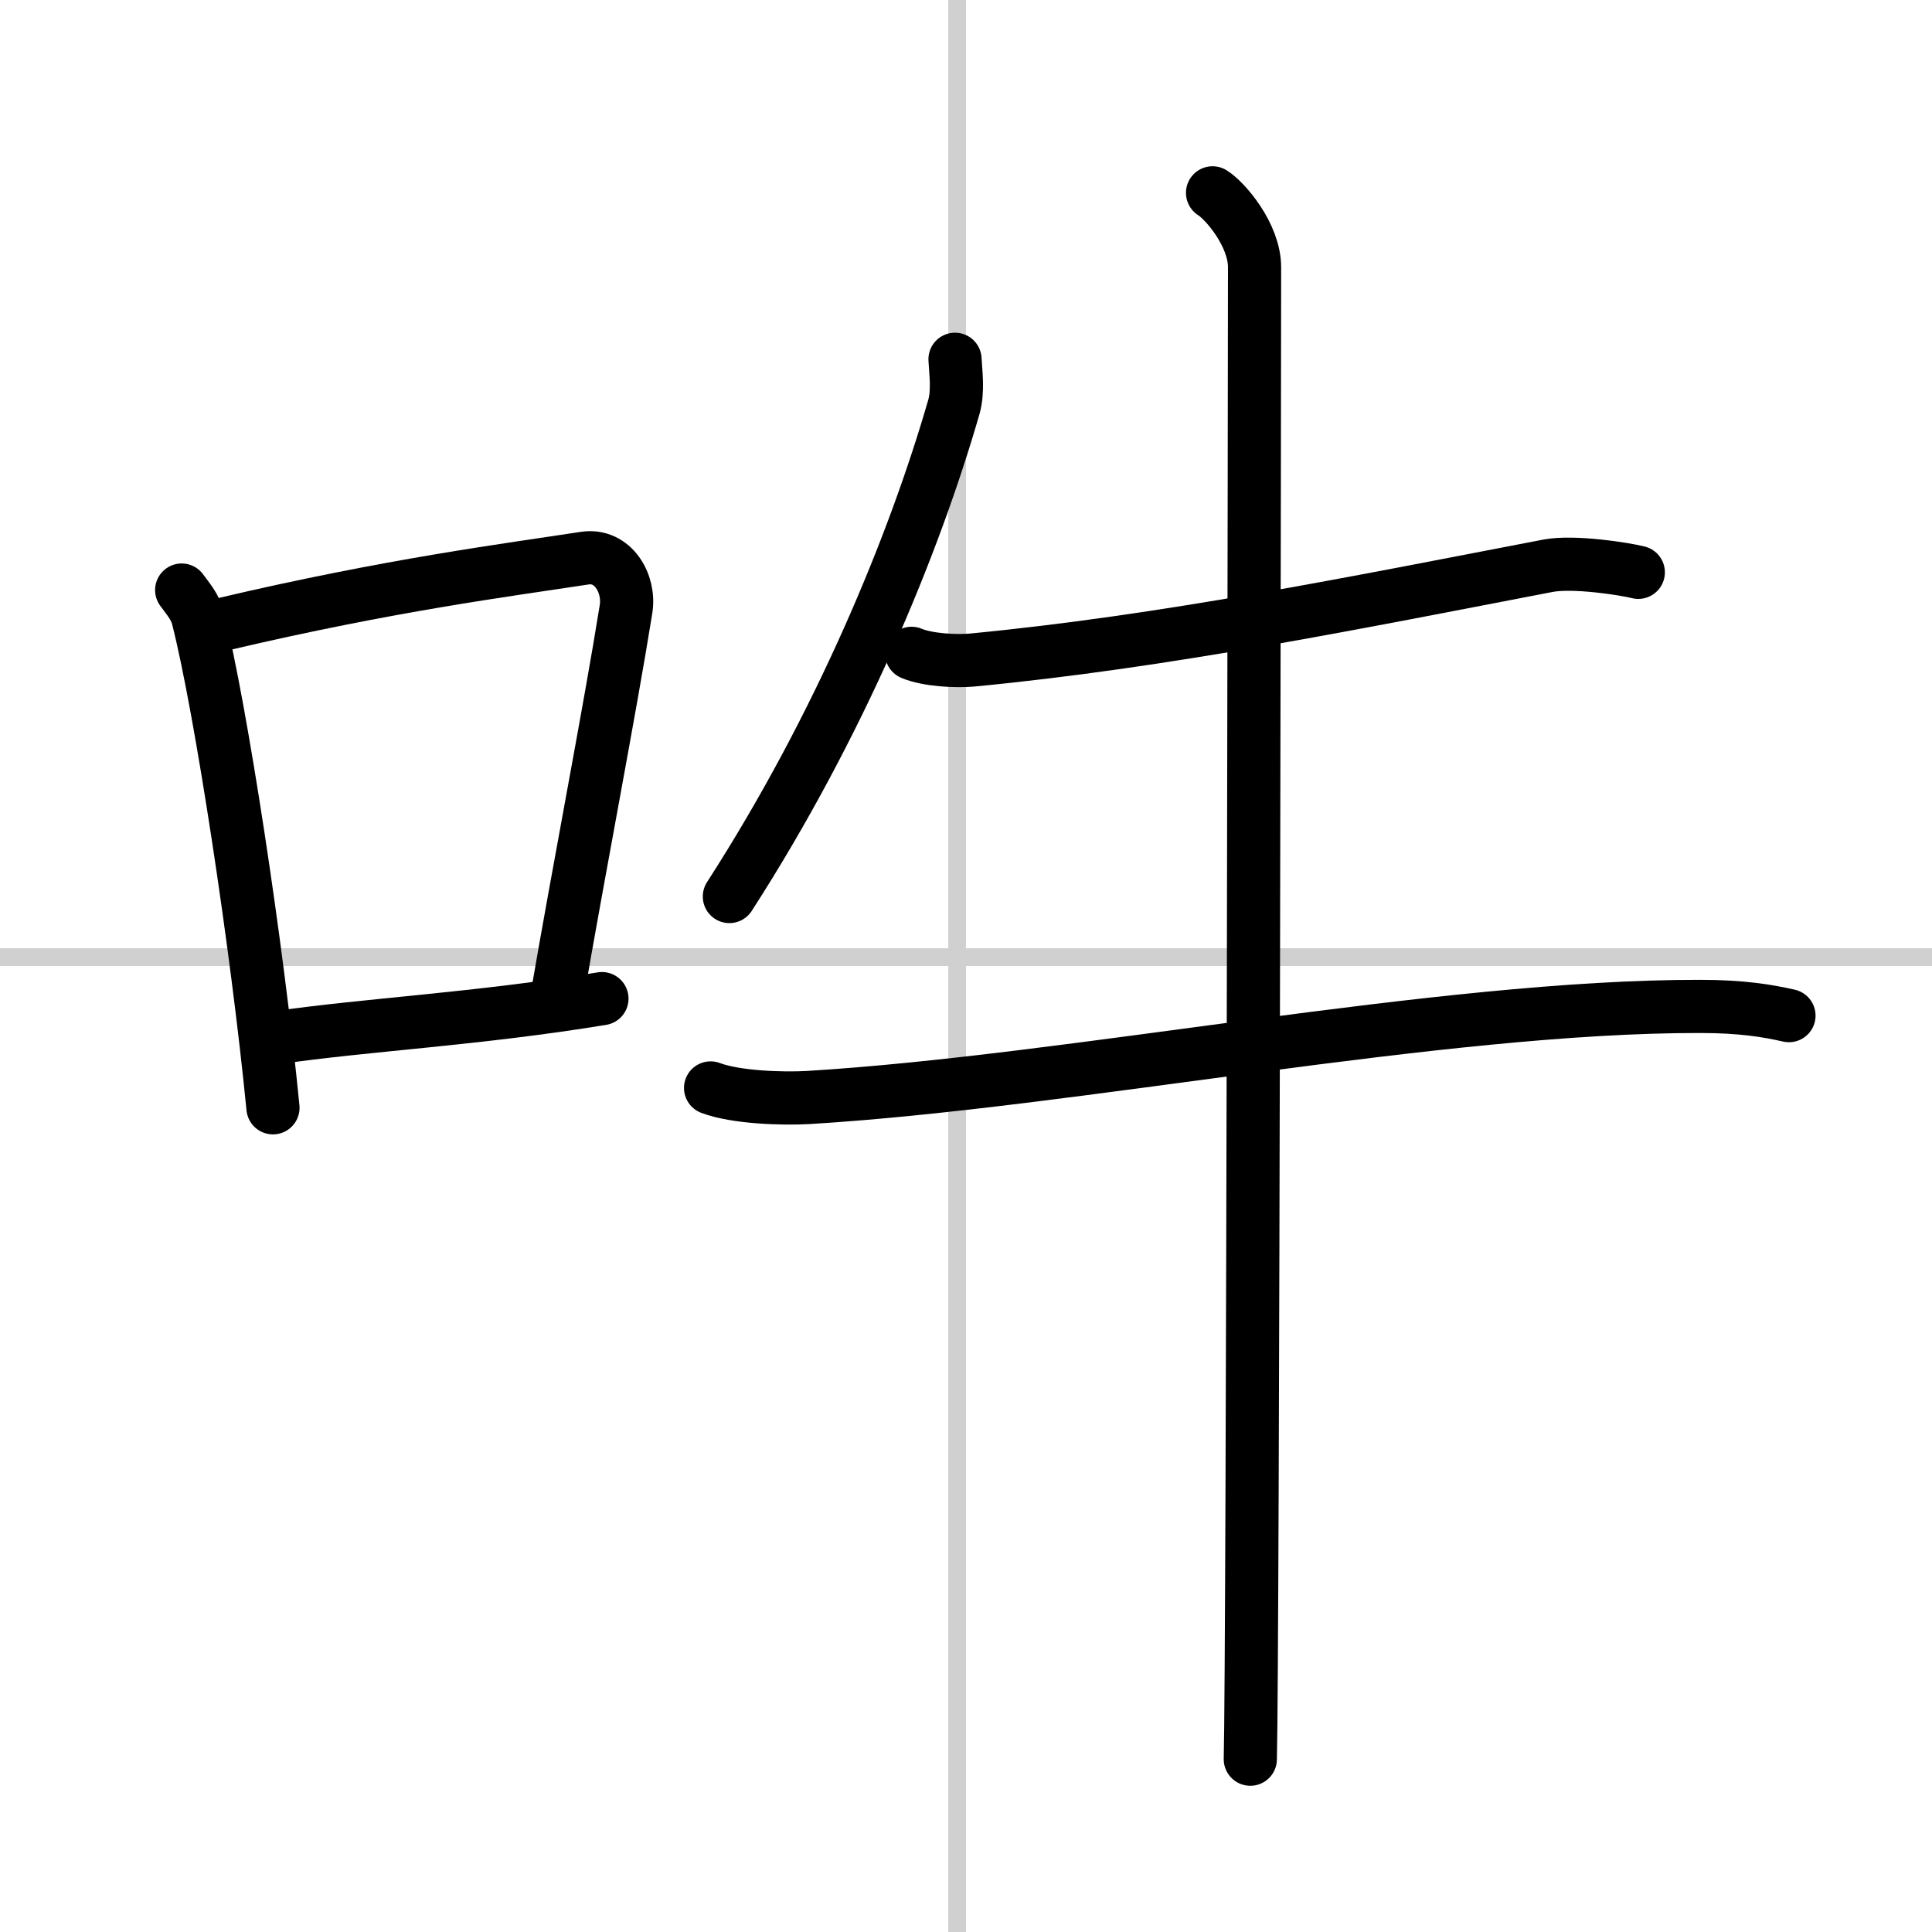 <svg width="400" height="400" viewBox="0 0 109 109" xmlns="http://www.w3.org/2000/svg"><rect x="0" y="0" width="109" height="109" fill="#808080" stroke="none"/><g fill="none" stroke="#000" stroke-linecap="round" stroke-linejoin="round" stroke-width="3"><rect width="100%" height="100%" fill="#fff" stroke="#fff"/><line x1="54" x2="54" y2="109" stroke="#d0d0d0" stroke-width="1"/><line x2="109" y1="54" y2="54" stroke="#d0d0d0" stroke-width="1"/><path d="m10.25 33.29c0.37 0.51 0.76 0.94 0.92 1.58 1.29 5.07 3.34 18.54 4.23 27.63"/><path d="M12.58,35.22C22,33,28.62,32.16,32.99,31.49c1.6-0.24,2.56,1.44,2.33,2.87c-0.95,5.92-2.55,14.07-3.96,22.25"/><path d="m15.57 58.55c5.14-0.75 11.33-1.05 18.39-2.21"/><path d="m53.88 20.27c0.03 0.67 0.2 1.79-0.07 2.71-2.23 7.72-6.41 17.9-12.66 27.6"/><path d="M51.43,36.86c0.89,0.38,2.51,0.46,3.4,0.38C65.71,36.2,76.5,34,87.33,31.92c1.45-0.28,4.36,0.18,5.1,0.37"/><path d="m40.09 61.38c1.43 0.54 4.06 0.62 5.5 0.54 14.92-0.9 35.67-5.16 50.32-5.14 2.39 0 3.82 0.25 5.02 0.52"/><path d="m68.41 10.88c0.71 0.44 2.37 2.37 2.37 4.2 0 0.9-0.09 78.63-0.24 84.17"/></g></svg>
